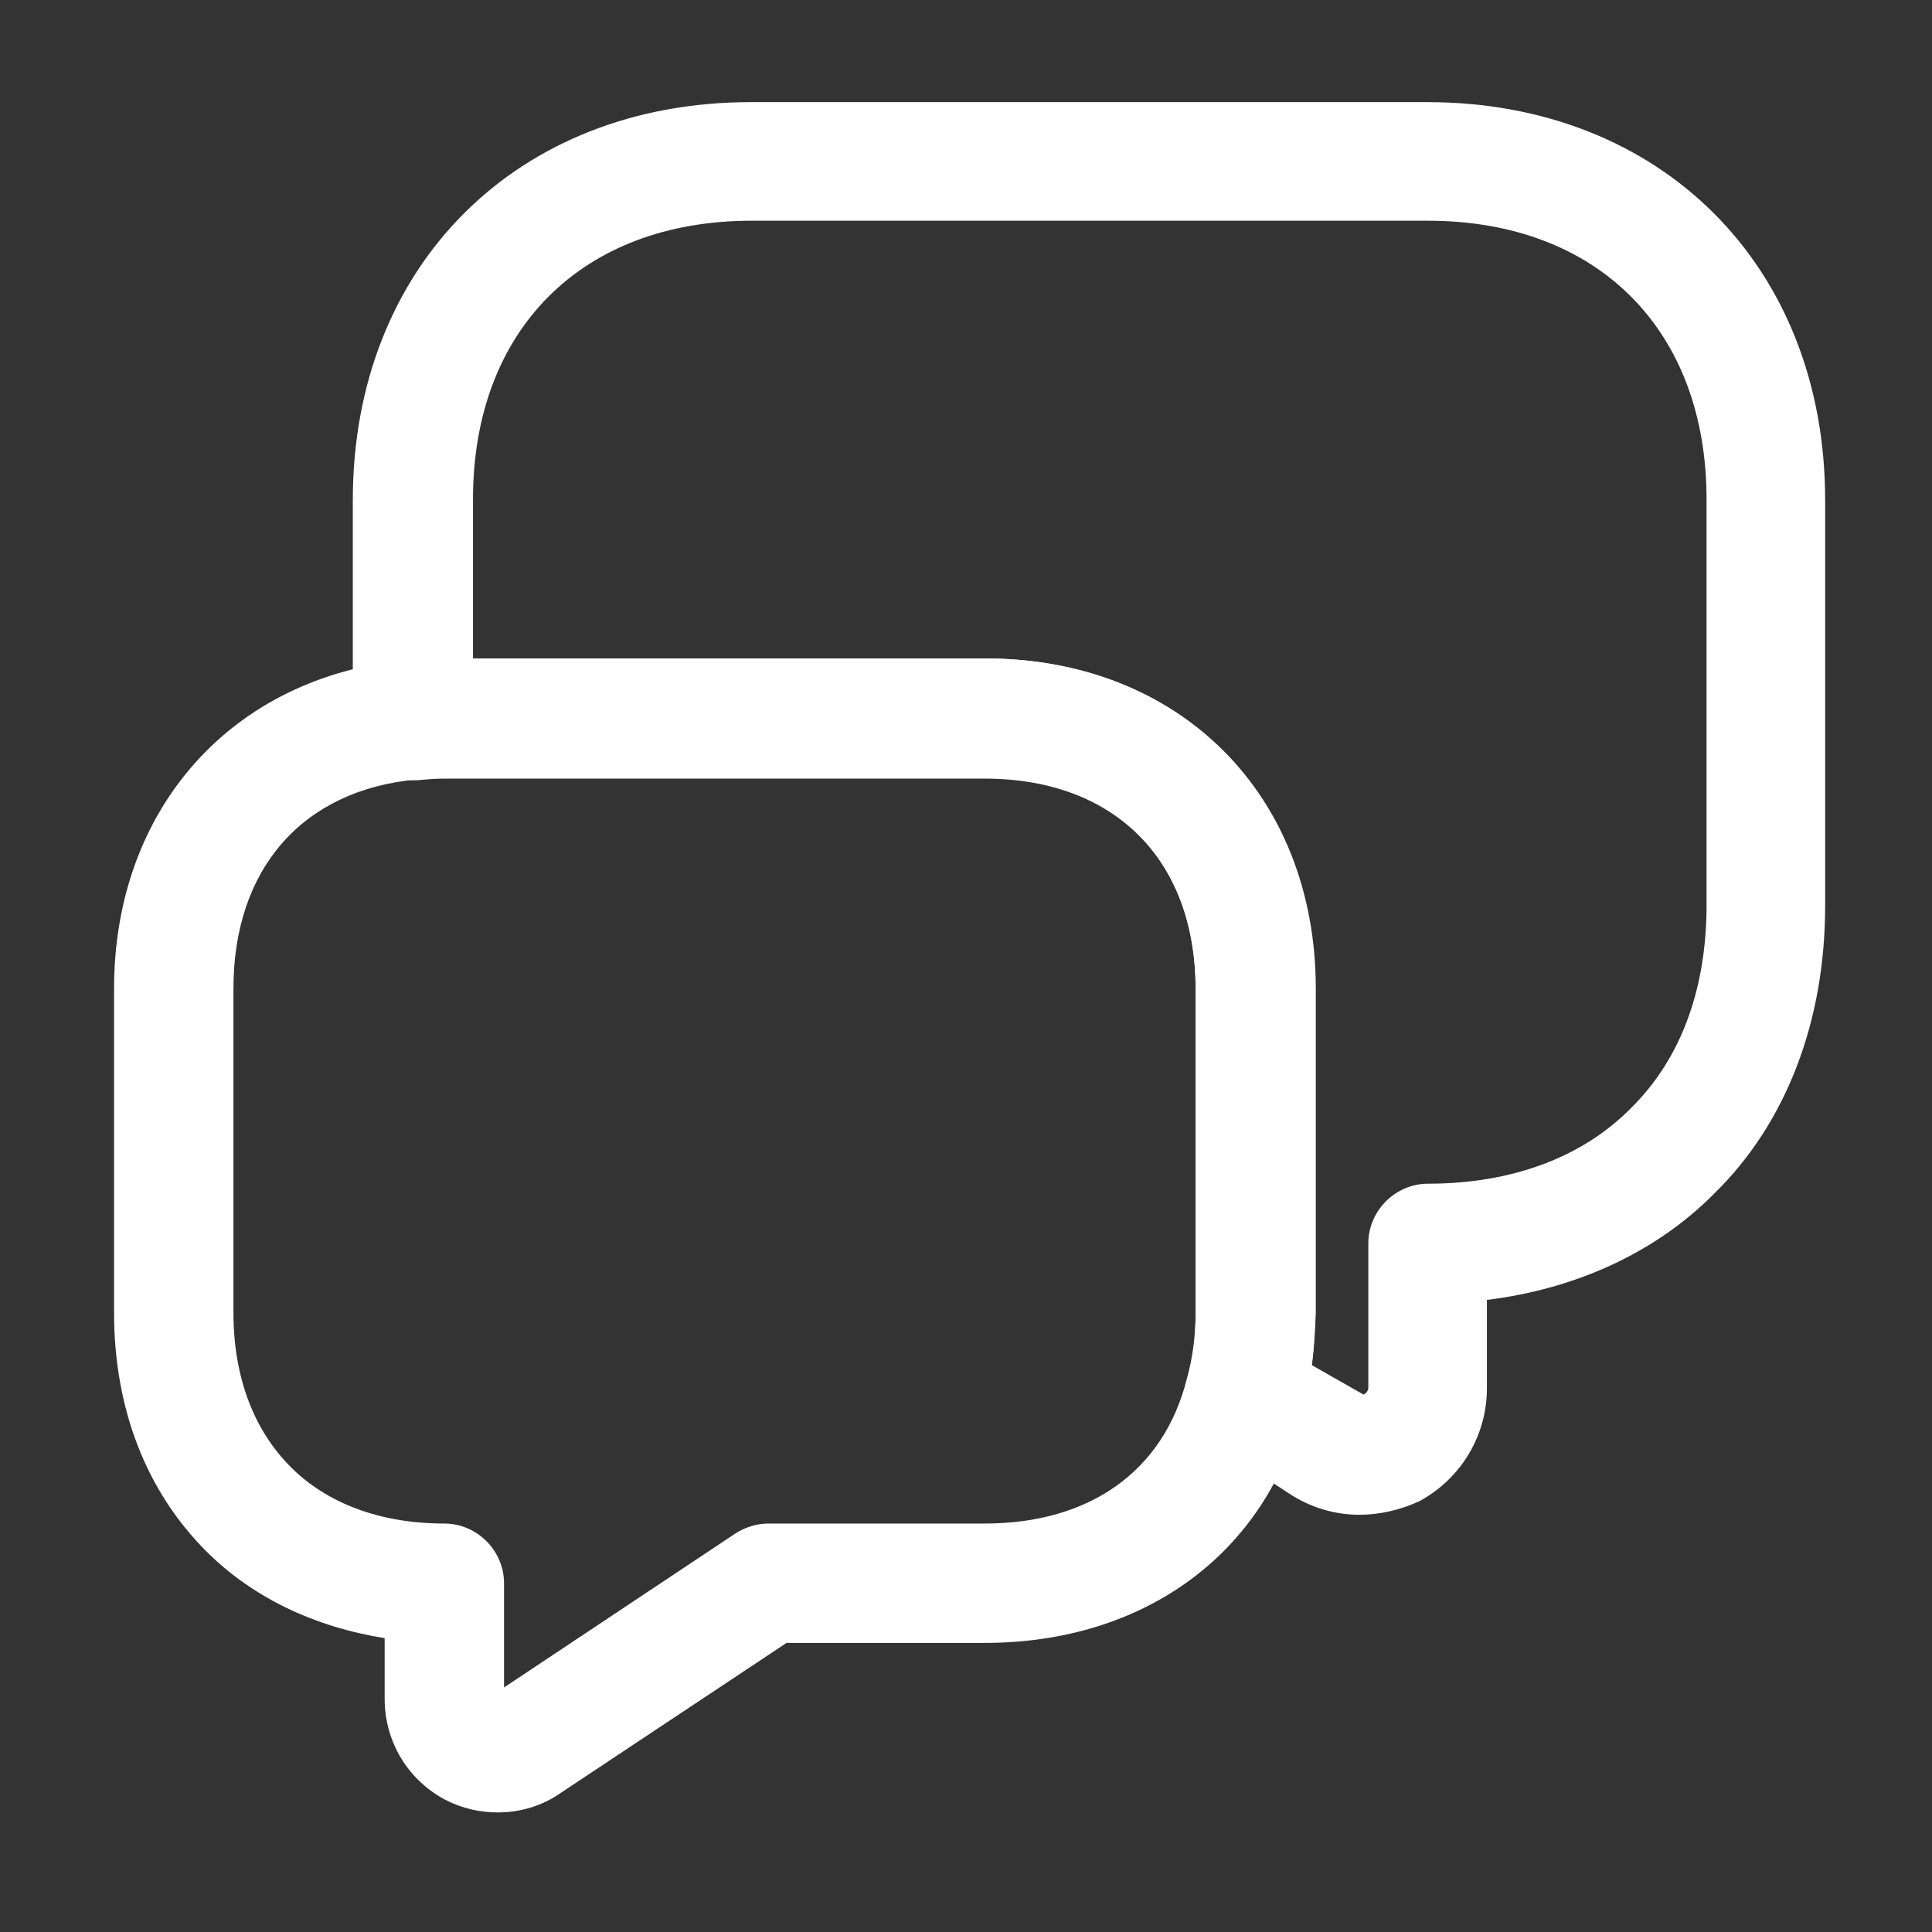 <?xml version="1.0" encoding="UTF-8"?>
<svg xmlns="http://www.w3.org/2000/svg" width="88" height="88" viewBox="0 0 88 88" fill="none">
  <rect x="0" y="0" width="88" height="88" fill="#333333" stroke="none"/>
  <path d="M61.926 68.996C60.803 68.996 59.679 68.67 58.7 68.017L55.22 65.734C54.242 65.081 53.77 63.849 54.097 62.725C54.35 61.891 54.459 60.912 54.459 59.825V45.071C54.459 39.162 50.762 35.465 44.853 35.465H20.239C19.804 35.465 19.405 35.501 19.007 35.538C18.245 35.574 17.52 35.32 16.94 34.812C16.36 34.305 16.07 33.58 16.07 32.819V22.777C16.07 12.12 23.538 4.652 34.195 4.652H65.008C75.665 4.652 83.133 12.12 83.133 22.777V41.265C83.133 46.521 81.357 51.161 78.094 54.351C75.484 56.997 71.859 58.701 67.727 59.209V63.232C67.727 65.407 66.53 67.365 64.645 68.38C63.775 68.779 62.833 68.996 61.926 68.996ZM59.752 62.181L62.108 63.522C62.325 63.414 62.325 63.232 62.325 63.196V56.635C62.325 55.148 63.558 53.916 65.044 53.916C68.85 53.916 72.077 52.72 74.288 50.472C76.572 48.225 77.731 45.035 77.731 41.228V22.741C77.731 15.02 72.765 10.054 65.044 10.054H34.231C26.51 10.054 21.544 15.02 21.544 22.741V29.991H44.889C53.734 29.991 59.933 36.19 59.933 45.035V59.788C59.897 60.622 59.86 61.42 59.752 62.181Z" fill="white"></path>
  <path d="M22.668 82.554C21.87 82.554 21.037 82.373 20.275 81.974C18.572 81.067 17.52 79.327 17.52 77.37V74.615C14.33 74.107 11.503 72.766 9.4 70.663C6.645 67.909 5.195 64.138 5.195 59.788V45.035C5.195 36.843 10.56 30.825 18.535 30.064C19.115 30.027 19.659 29.991 20.239 29.991H44.853C53.698 29.991 59.897 36.19 59.897 45.035V59.788C59.897 61.383 59.715 62.87 59.316 64.211C57.685 70.736 52.139 74.832 44.853 74.832H35.827L25.568 81.647C24.698 82.264 23.683 82.554 22.668 82.554ZM20.239 35.429C19.804 35.429 19.405 35.465 19.007 35.501C13.787 35.972 10.633 39.561 10.633 45.035V59.788C10.633 62.688 11.539 65.117 13.243 66.821C14.91 68.489 17.339 69.395 20.239 69.395C21.725 69.395 22.958 70.627 22.958 72.114V76.862L33.47 69.866C33.905 69.576 34.449 69.395 34.993 69.395H44.853C49.638 69.395 53.009 67.002 54.06 62.797C54.314 61.891 54.459 60.876 54.459 59.788V45.035C54.459 39.126 50.762 35.429 44.853 35.429H20.239Z" fill="white"></path>
</svg>
